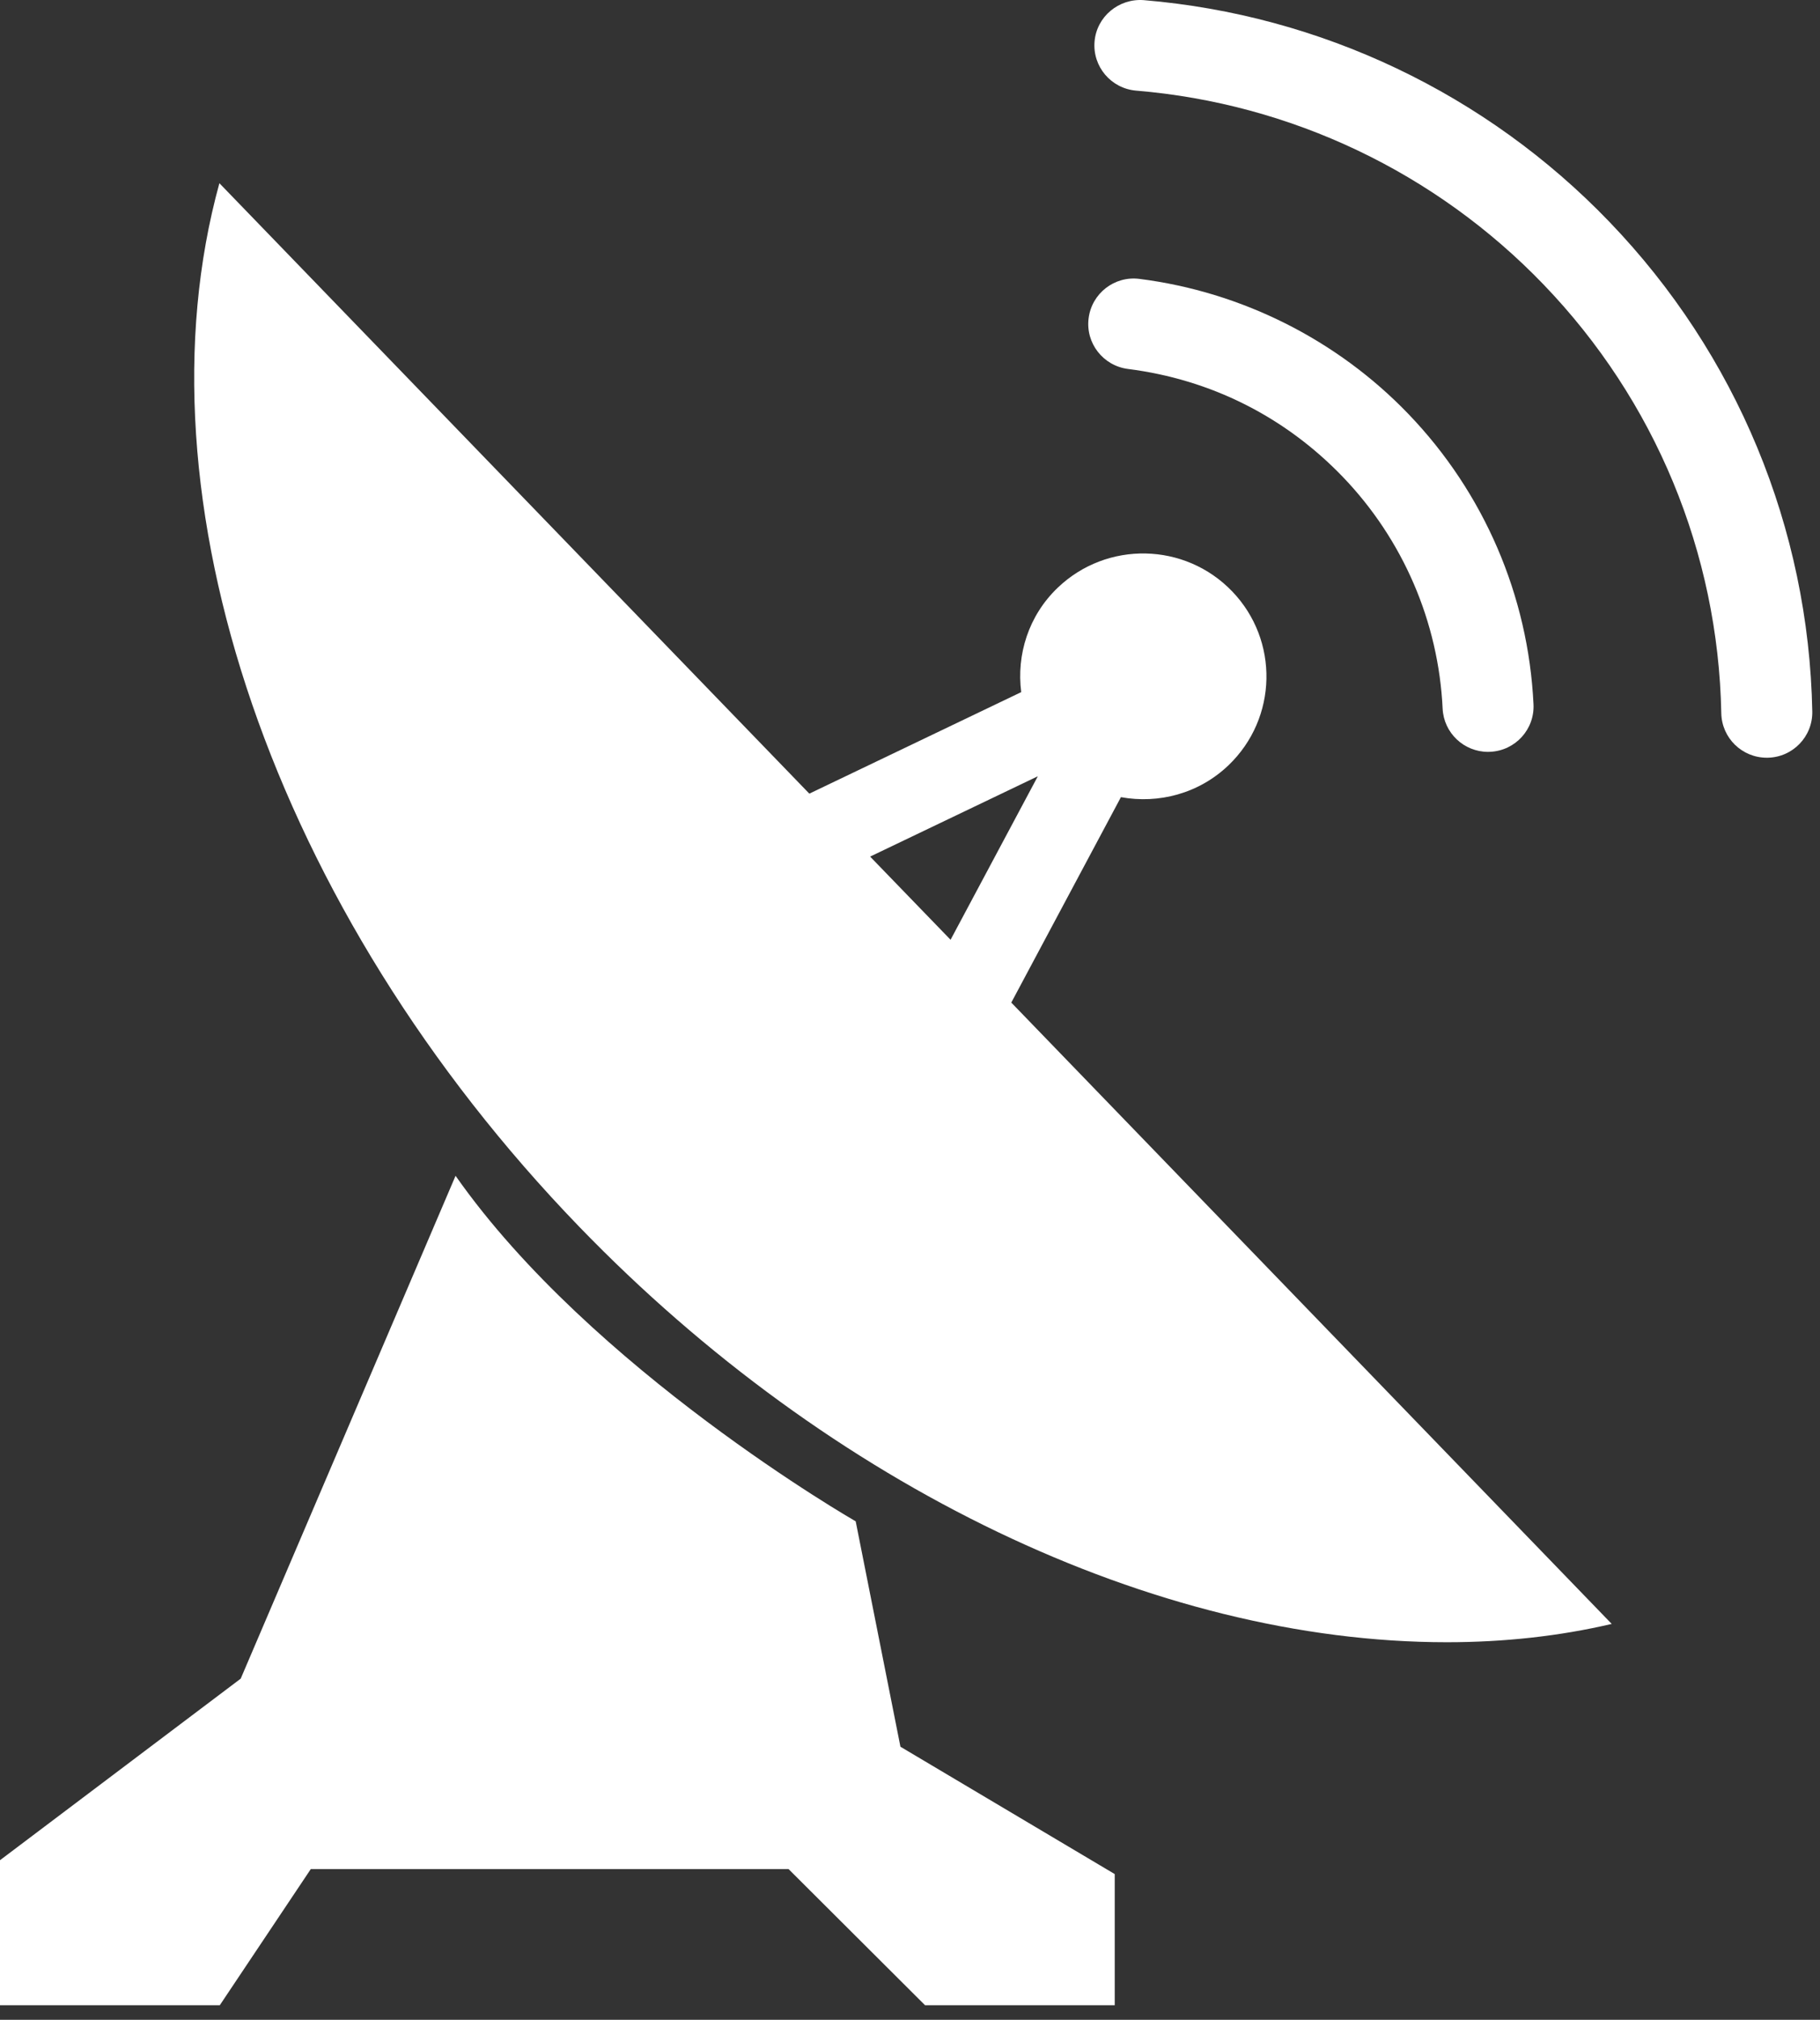 <?xml version="1.0" encoding="UTF-8" standalone="no"?>
<svg width="55px" height="61px" viewBox="0 0 55 61" version="1.1" xmlns="http://www.w3.org/2000/svg" xmlns:xlink="http://www.w3.org/1999/xlink">
    <rect x="0" y="0" width="55" height="61" fill="#333333" stroke="none"/>
    <!-- Generator: Sketch 39.1 (31720) - http://www.bohemiancoding.com/sketch -->
    <title>telecommunications</title>
    <desc>Created with Sketch.</desc>
    <defs></defs>
    <g id="Page-1" stroke="none" stroke-width="1" fill="none" fill-rule="evenodd">
        <g id="css" transform="translate(-250, -3993)" fill="#FFFFFF">
            <g id="Group" transform="translate(0, 3263)">
                <g id="telecommunications" transform="translate(250, 730)">
                    <path d="M34.088,11.143 C36.587,11.459 38.829,12.585 40.576,14.399 C42.398,16.293 43.471,18.78 43.596,21.401 C43.631,22.136 44.239,22.707 44.968,22.707 C44.99,22.707 45.012,22.707 45.034,22.705 C45.793,22.67 46.379,22.027 46.342,21.271 C46.186,17.988 44.843,14.873 42.56,12.501 C40.405,10.261 37.52,8.813 34.434,8.423 C33.68,8.326 32.993,8.86 32.898,9.611 C32.801,10.361 33.335,11.047 34.088,11.143" id="Fill-1"></path>
                    <path d="M48.631,6.695 C44.908,2.826 39.911,0.45 34.562,0.004 C33.81,-0.052 33.14,0.501 33.077,1.256 C33.014,2.011 33.576,2.673 34.333,2.737 C39.014,3.126 43.387,5.207 46.646,8.593 C50.016,12.094 51.924,16.692 52.017,21.54 C52.032,22.288 52.644,22.884 53.392,22.884 L53.419,22.884 C54.178,22.87 54.782,22.244 54.767,21.487 C54.66,15.949 52.481,10.695 48.631,6.695" id="Fill-3"></path>
                    <path d="M31.363,23.444 L28.726,28.382 L26.295,25.87 L31.363,23.444 Z M33.874,24.075 C35.011,24.282 36.228,23.97 37.126,23.111 C38.61,21.69 38.659,19.339 37.235,17.859 C35.81,16.378 33.451,16.329 31.966,17.748 C31.078,18.596 30.716,19.775 30.861,20.903 L24.458,23.969 L6.63,5.533 C4.013,15.029 8.258,27.488 17.508,37.053 C25.104,44.907 34.901,49.596 43.719,49.597 L43.721,49.597 C45.462,49.597 47.133,49.412 48.706,49.044 L30.561,30.279 L33.874,24.075 Z" id="Fill-6"></path>
                    <path d="M25.859,45.946 L27.211,52.753 L33.687,56.599 L33.687,60.56 L27.955,60.56 L23.83,56.448 L9.392,56.448 L6.642,60.56 L-0,60.56 L-0,56.18 L7.274,50.697 L13.767,35.51 C17.875,41.369 25.859,45.946 25.859,45.946" id="Fill-8"></path>
                </g>
            </g>
        </g>
    </g>
</svg>